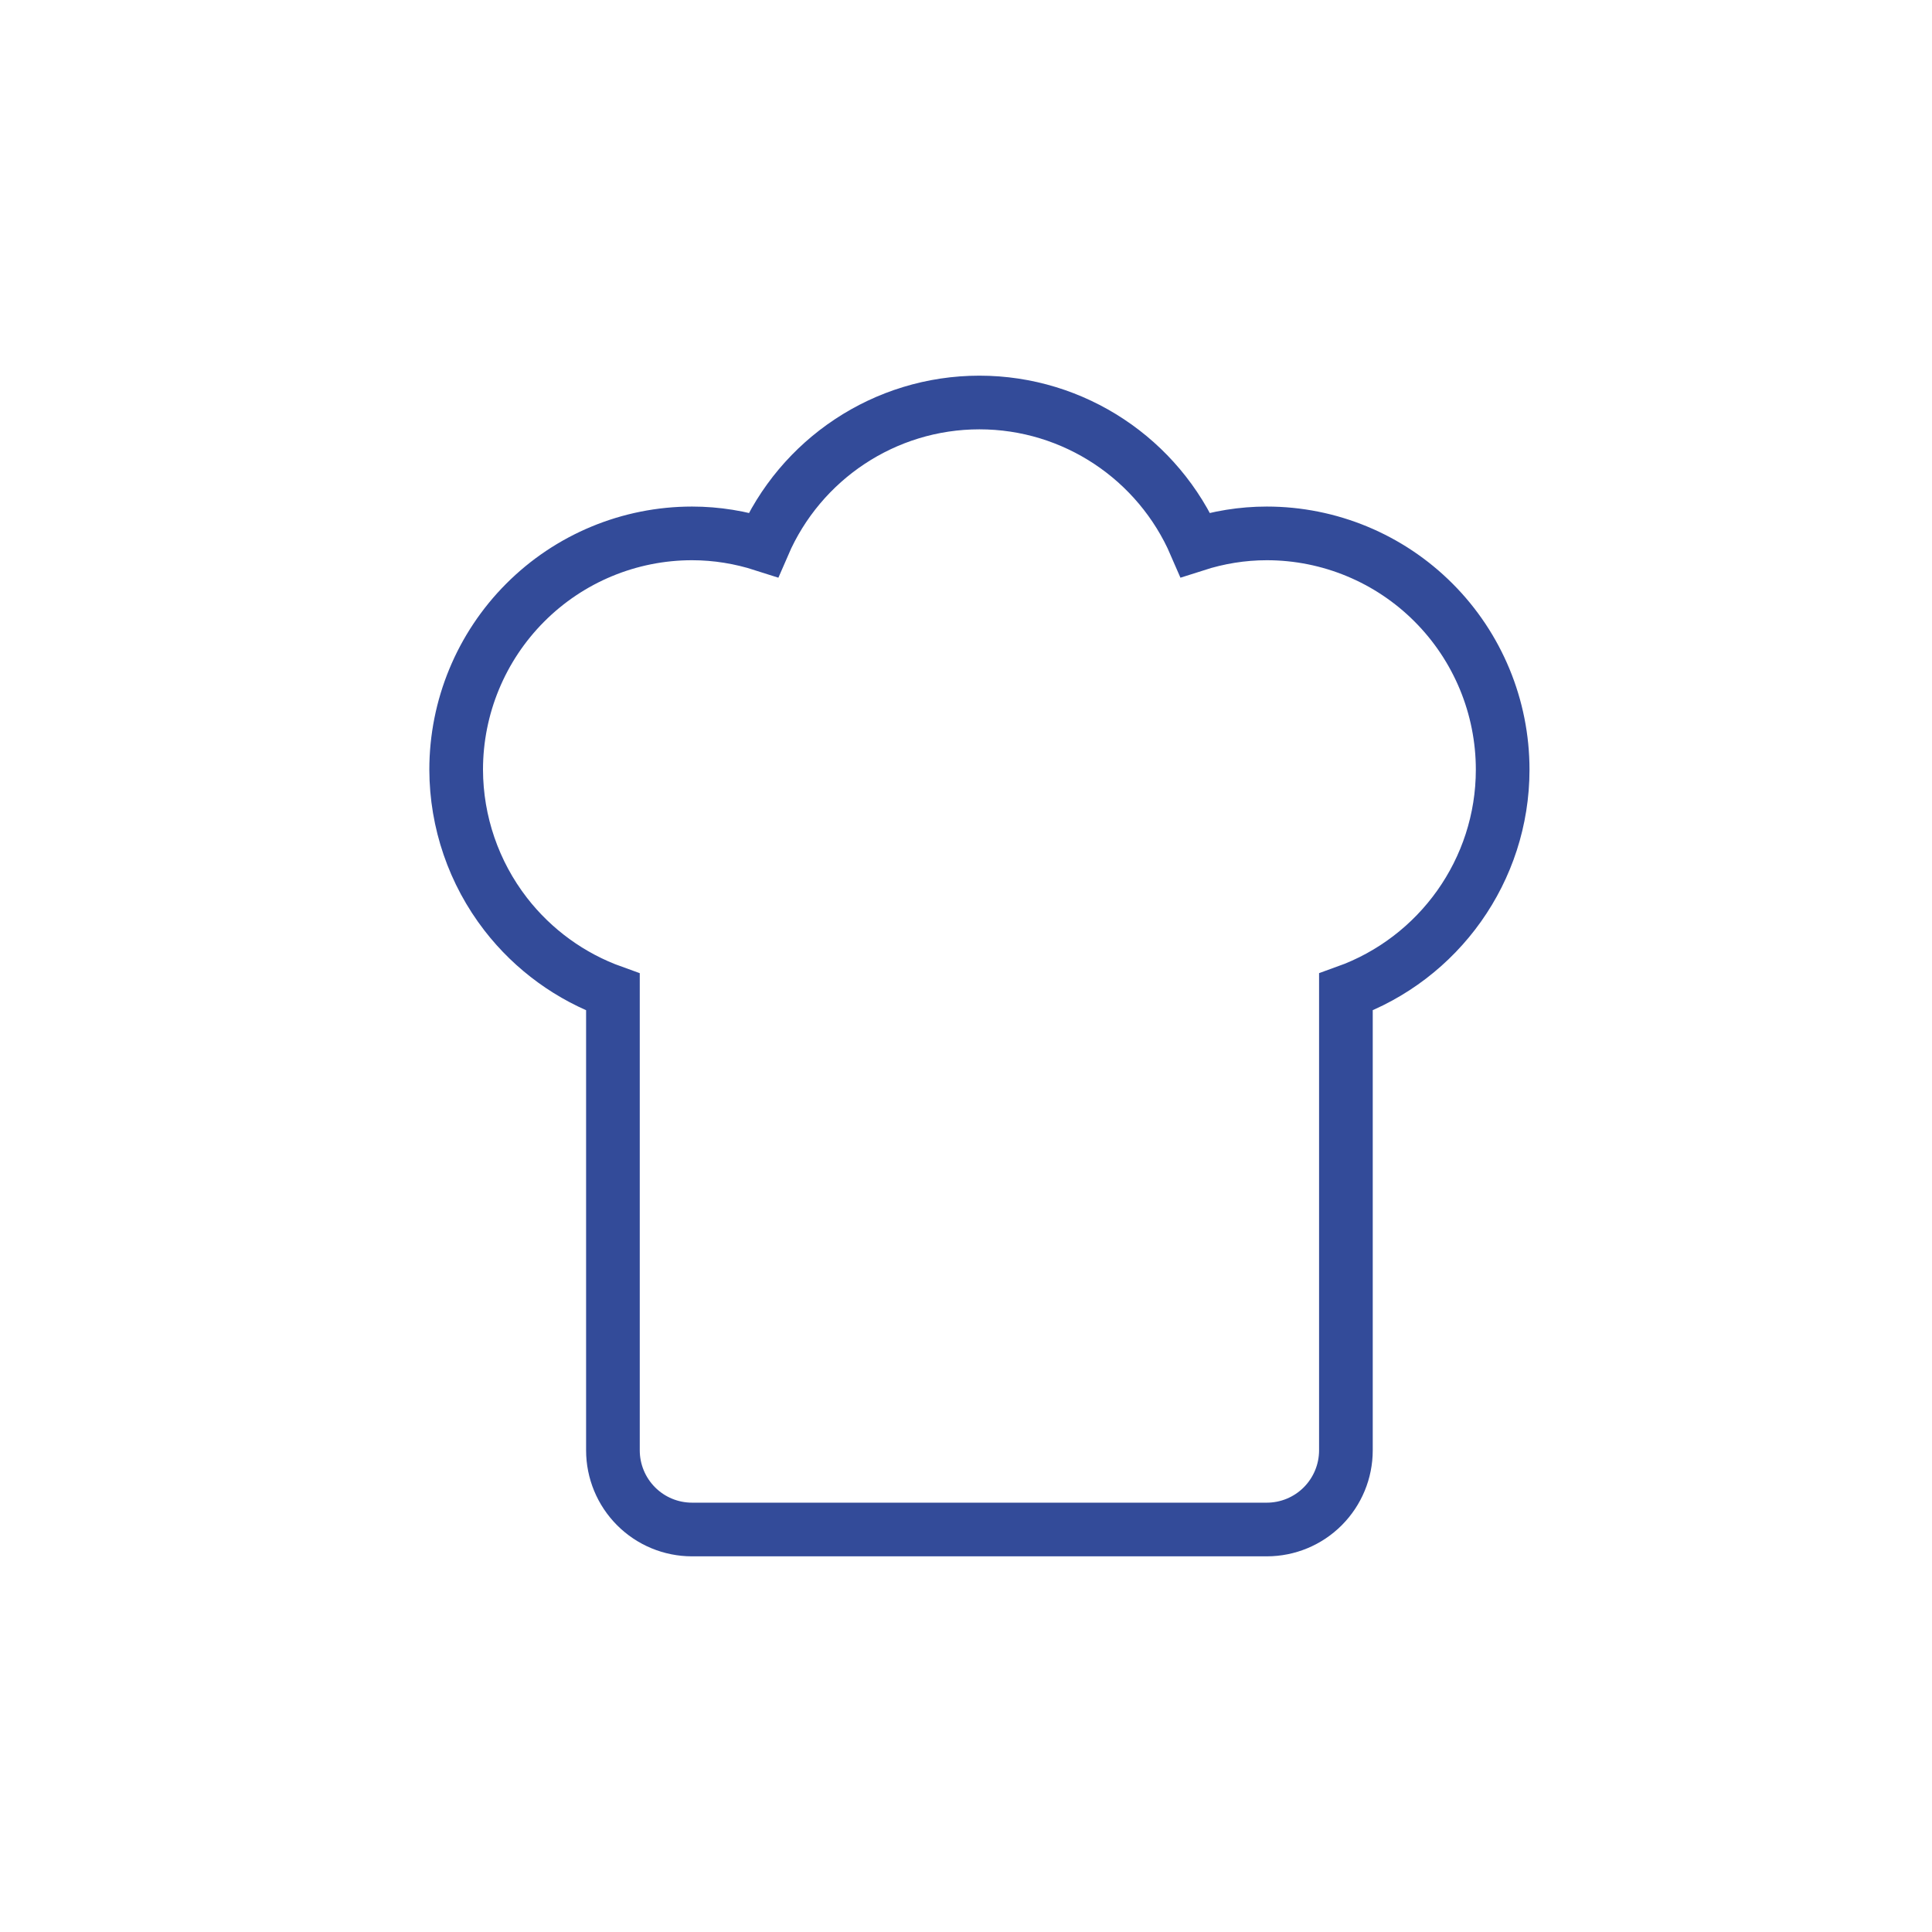 <svg width="72" height="72" viewBox="0 0 72 72" fill="none" xmlns="http://www.w3.org/2000/svg">
<path d="M36.5 15C32.971 15 29.825 17.118 28.45 20.3C27.596 20.026 26.706 19.878 25.79 19.878C23.458 19.878 21.222 20.806 19.574 22.458C17.926 24.109 17 26.348 17 28.683L17 28.686C17.005 30.634 17.654 32.527 18.846 34.068C19.878 35.401 21.266 36.406 22.842 36.971V50.146V51.098V51.146V52.098V54.049C22.842 54.831 23.152 55.581 23.705 56.135C24.257 56.689 25.007 57 25.79 57H47.211C47.993 57 48.743 56.689 49.295 56.135C49.848 55.581 50.158 54.831 50.158 54.049V52.098V51.146V51.098V50.146V36.97C53.622 35.728 56 32.429 56 28.683C56 26.348 55.074 24.109 53.426 22.458C51.778 20.806 49.542 19.878 47.211 19.878C46.294 19.878 45.404 20.026 44.55 20.3C43.175 17.118 40.029 15 36.5 15Z" stroke="#334B99" stroke-width="2"/>
</svg>
